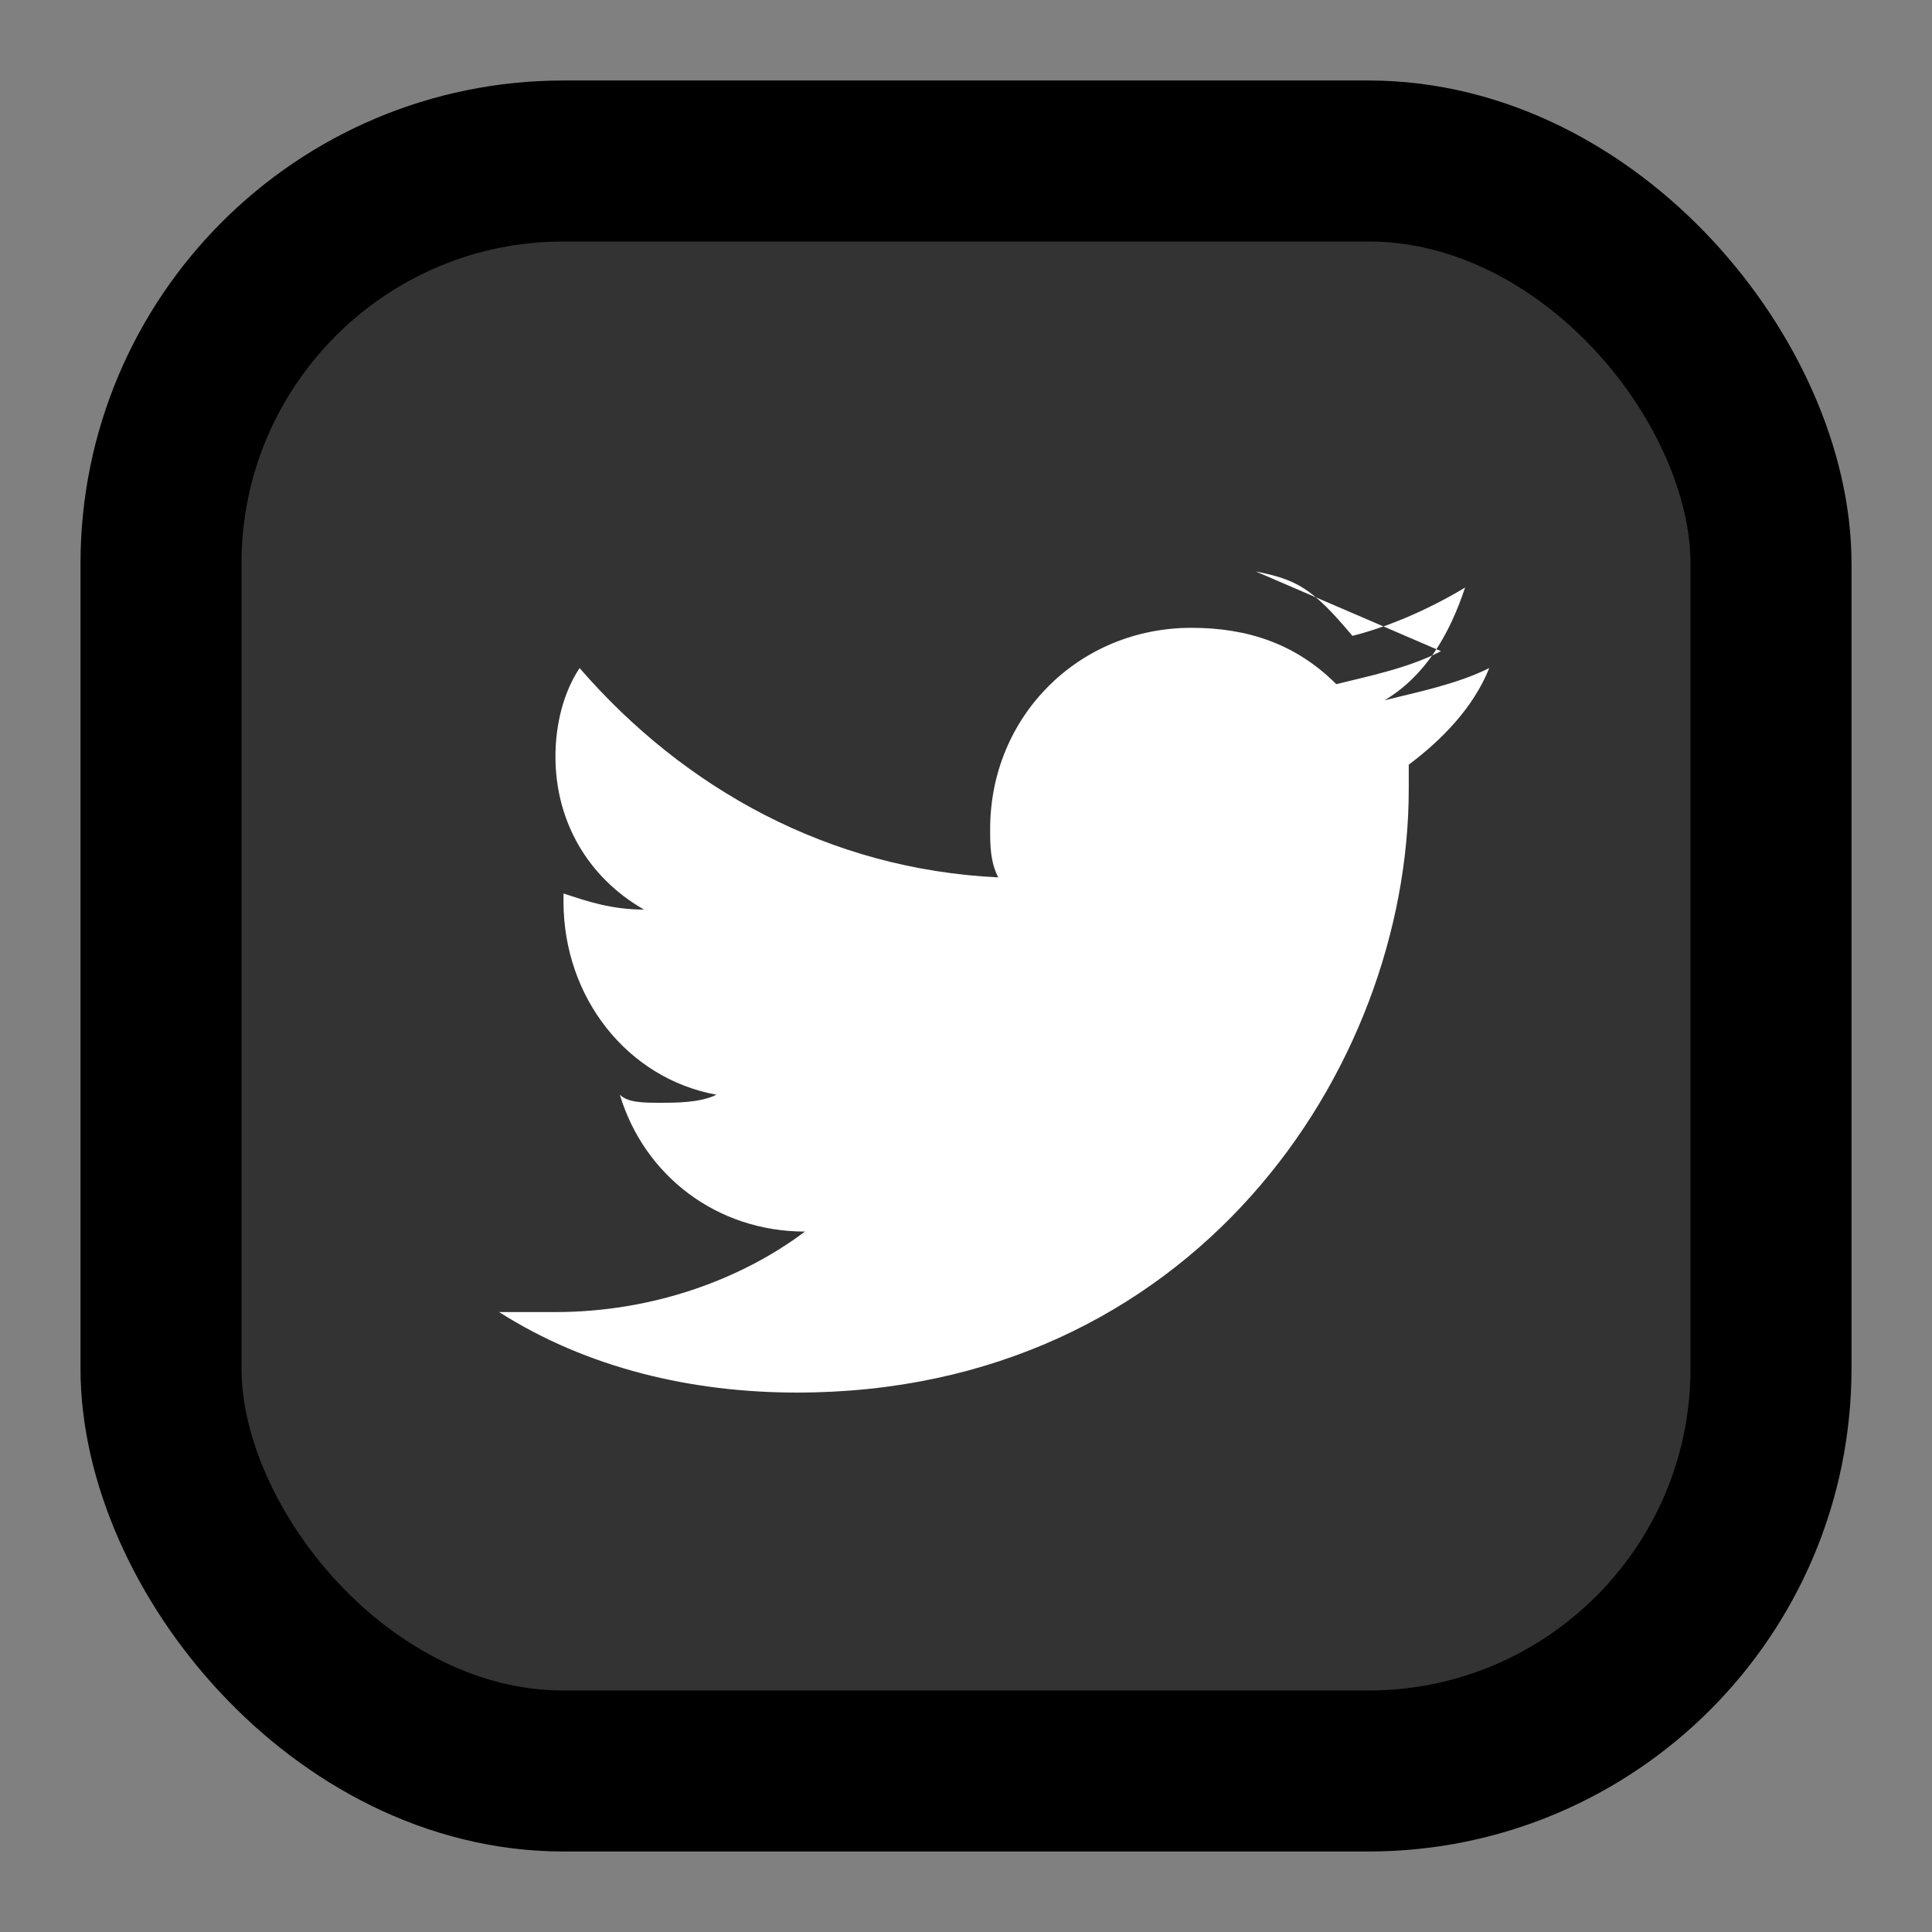 <?xml version="1.0" encoding="UTF-8" standalone="no"?>
<svg xmlns="http://www.w3.org/2000/svg" width="24" height="24" viewBox="0 0 24 24" fill="none" stroke="currentColor" stroke-width="2" stroke-linecap="round" stroke-linejoin="round">
  <rect x="0" y="0" width="24" height="24" fill="#808080" stroke="none"/>
  <rect x="2" y="2" width="20" height="20" rx="5" fill="#333333"></rect>
  <path d="M17.9 8.089C17.5 8.299 17 8.399 16.6 8.499C16.1 7.999 15.5 7.799 14.8 7.799C13.4 7.799 12.3 8.899 12.3 10.299C12.3 10.499 12.3 10.699 12.4 10.899C10.3 10.799 8.5 9.799 7.2 8.299C7 8.599 6.9 8.999 6.9 9.399C6.9 10.199 7.3 10.899 8 11.299C7.6 11.299 7.3 11.199 7 11.099V11.199C7 12.399 7.8 13.399 8.9 13.599C8.7 13.699 8.4 13.699 8.2 13.699C8 13.699 7.8 13.699 7.7 13.599C8 14.599 8.9 15.299 10 15.299C9.2 15.899 8.1 16.299 6.9 16.299C6.7 16.299 6.5 16.299 6.2 16.299C7.3 16.999 8.6 17.299 9.9 17.299C14.8 17.299 17.5 13.299 17.5 9.799V9.499C17.9 9.199 18.3 8.799 18.5 8.299C18.1 8.499 17.6 8.599 17.2 8.699C17.7 8.399 18 7.899 18.2 7.299C17.7 7.599 17.2 7.799 16.8 7.899C16.3 7.299 16.1 7.199 15.6 7.099" fill="white" stroke="none"></path>
</svg>
